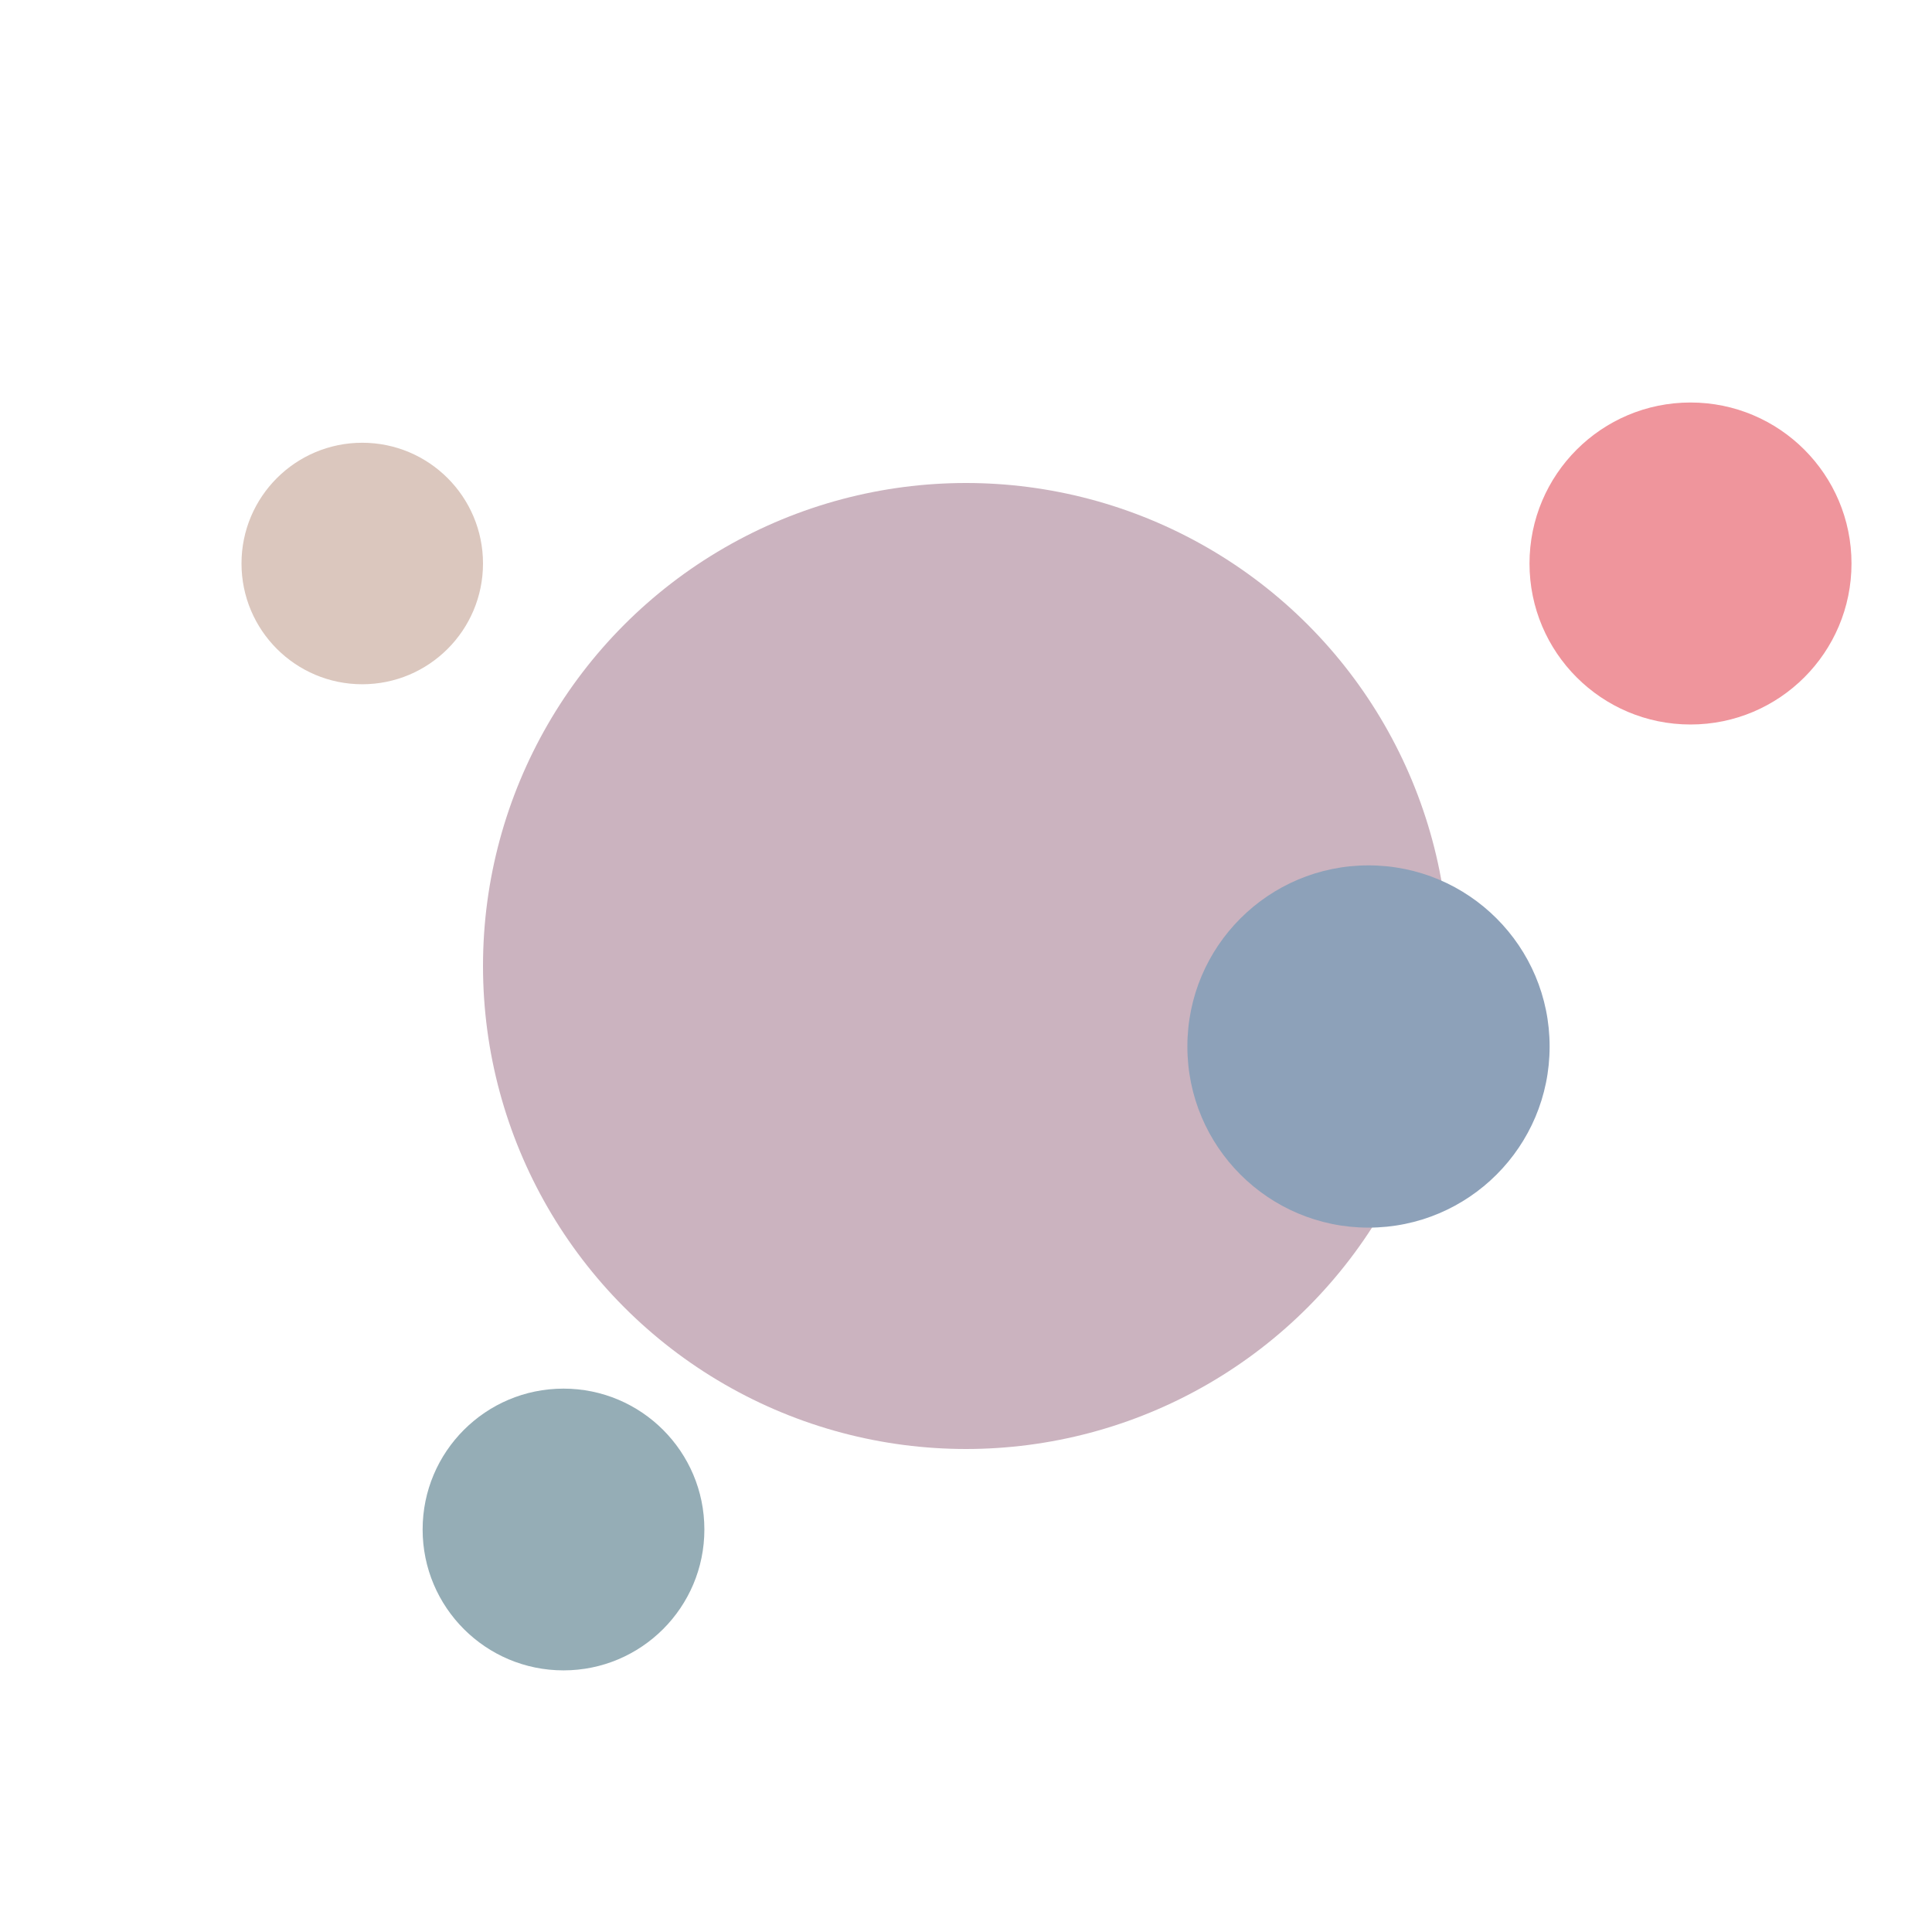 <svg width="60" height="60" viewBox="36 36 48 48" xmlns="http://www.w3.org/2000/svg">
  <style>
    .core { fill: #CBB3BF; }
    .bit1 { fill: #8DA1B9; }
    .bit2 { fill: #95ADB6; }
    .bit3 { fill: #EF959C; }
    .bit4 { fill: #DBC7BE; }
  </style>

  <!-- Core -->
  <circle cx="60" cy="60" r="12" class="core"/>

  <!-- Bits (balanced asymmetry) -->
  <circle cx="70" cy="62" r="4.5" class="bit1"/>
  <circle cx="50" cy="74" r="3.5" class="bit2"/>
  <circle cx="78" cy="50" r="4" class="bit3"/>
  <circle cx="45" cy="50" r="3" class="bit4"/>
</svg>